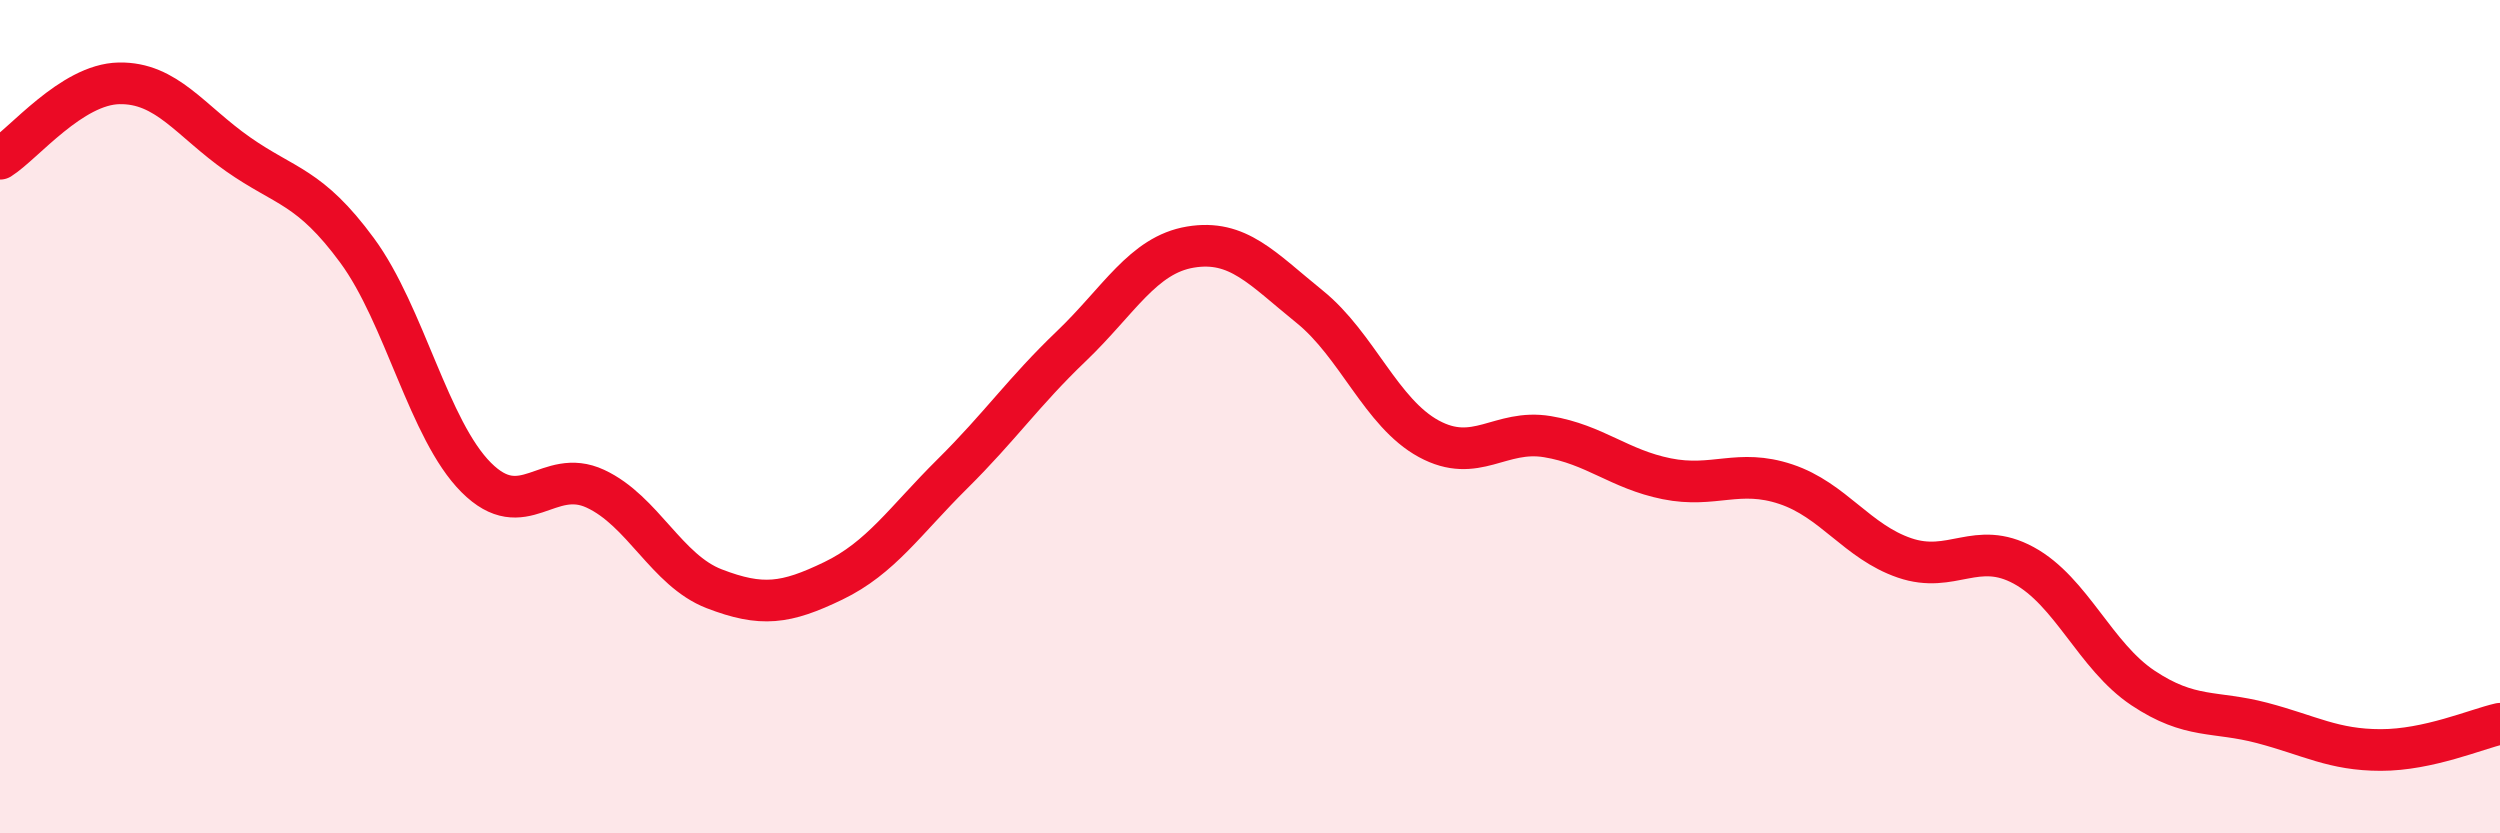 
    <svg width="60" height="20" viewBox="0 0 60 20" xmlns="http://www.w3.org/2000/svg">
      <path
        d="M 0,3.81 C 0.57,3.45 1.72,2.02 2.86,2 C 4,1.98 4.57,2.9 5.71,3.7 C 6.85,4.5 7.43,4.46 8.57,6.01 C 9.71,7.56 10.29,10.32 11.43,11.46 C 12.57,12.6 13.15,11.2 14.29,11.73 C 15.43,12.26 16,13.69 17.14,14.13 C 18.28,14.57 18.86,14.49 20,13.94 C 21.14,13.39 21.72,12.5 22.86,11.37 C 24,10.24 24.57,9.4 25.71,8.31 C 26.85,7.22 27.43,6.12 28.57,5.93 C 29.71,5.74 30.29,6.44 31.43,7.36 C 32.57,8.28 33.15,9.91 34.29,10.53 C 35.43,11.15 36,10.29 37.14,10.48 C 38.28,10.67 38.86,11.26 40,11.49 C 41.14,11.72 41.72,11.24 42.86,11.62 C 44,12 44.57,13 45.71,13.39 C 46.85,13.78 47.43,12.95 48.57,13.57 C 49.71,14.19 50.29,15.75 51.43,16.51 C 52.57,17.27 53.15,17.05 54.29,17.35 C 55.43,17.65 56,18 57.14,18 C 58.28,18 59.43,17.5 60,17.37L60 20L0 20Z"
        fill="#EB0A25"
        opacity="0.1"
        stroke-linecap="round"
        stroke-linejoin="round"
      />
      <path
        d="M 0,3.81 C 0.57,3.45 1.72,2.02 2.86,2 C 4,1.98 4.57,2.9 5.71,3.7 C 6.85,4.5 7.43,4.46 8.57,6.01 C 9.71,7.56 10.29,10.32 11.43,11.46 C 12.57,12.6 13.15,11.2 14.29,11.73 C 15.43,12.26 16,13.69 17.14,14.13 C 18.28,14.57 18.86,14.49 20,13.94 C 21.14,13.39 21.72,12.5 22.86,11.37 C 24,10.24 24.57,9.4 25.71,8.31 C 26.85,7.22 27.43,6.12 28.57,5.93 C 29.71,5.74 30.29,6.44 31.43,7.36 C 32.57,8.28 33.15,9.91 34.29,10.53 C 35.43,11.15 36,10.29 37.14,10.48 C 38.28,10.67 38.86,11.26 40,11.49 C 41.14,11.72 41.72,11.24 42.86,11.62 C 44,12 44.57,13 45.71,13.39 C 46.85,13.78 47.43,12.95 48.57,13.57 C 49.71,14.19 50.29,15.75 51.43,16.51 C 52.57,17.27 53.15,17.05 54.29,17.35 C 55.43,17.65 56,18 57.14,18 C 58.28,18 59.43,17.5 60,17.37"
        stroke="#EB0A25"
        stroke-width="1"
        fill="none"
        stroke-linecap="round"
        stroke-linejoin="round"
      />
    </svg>
  